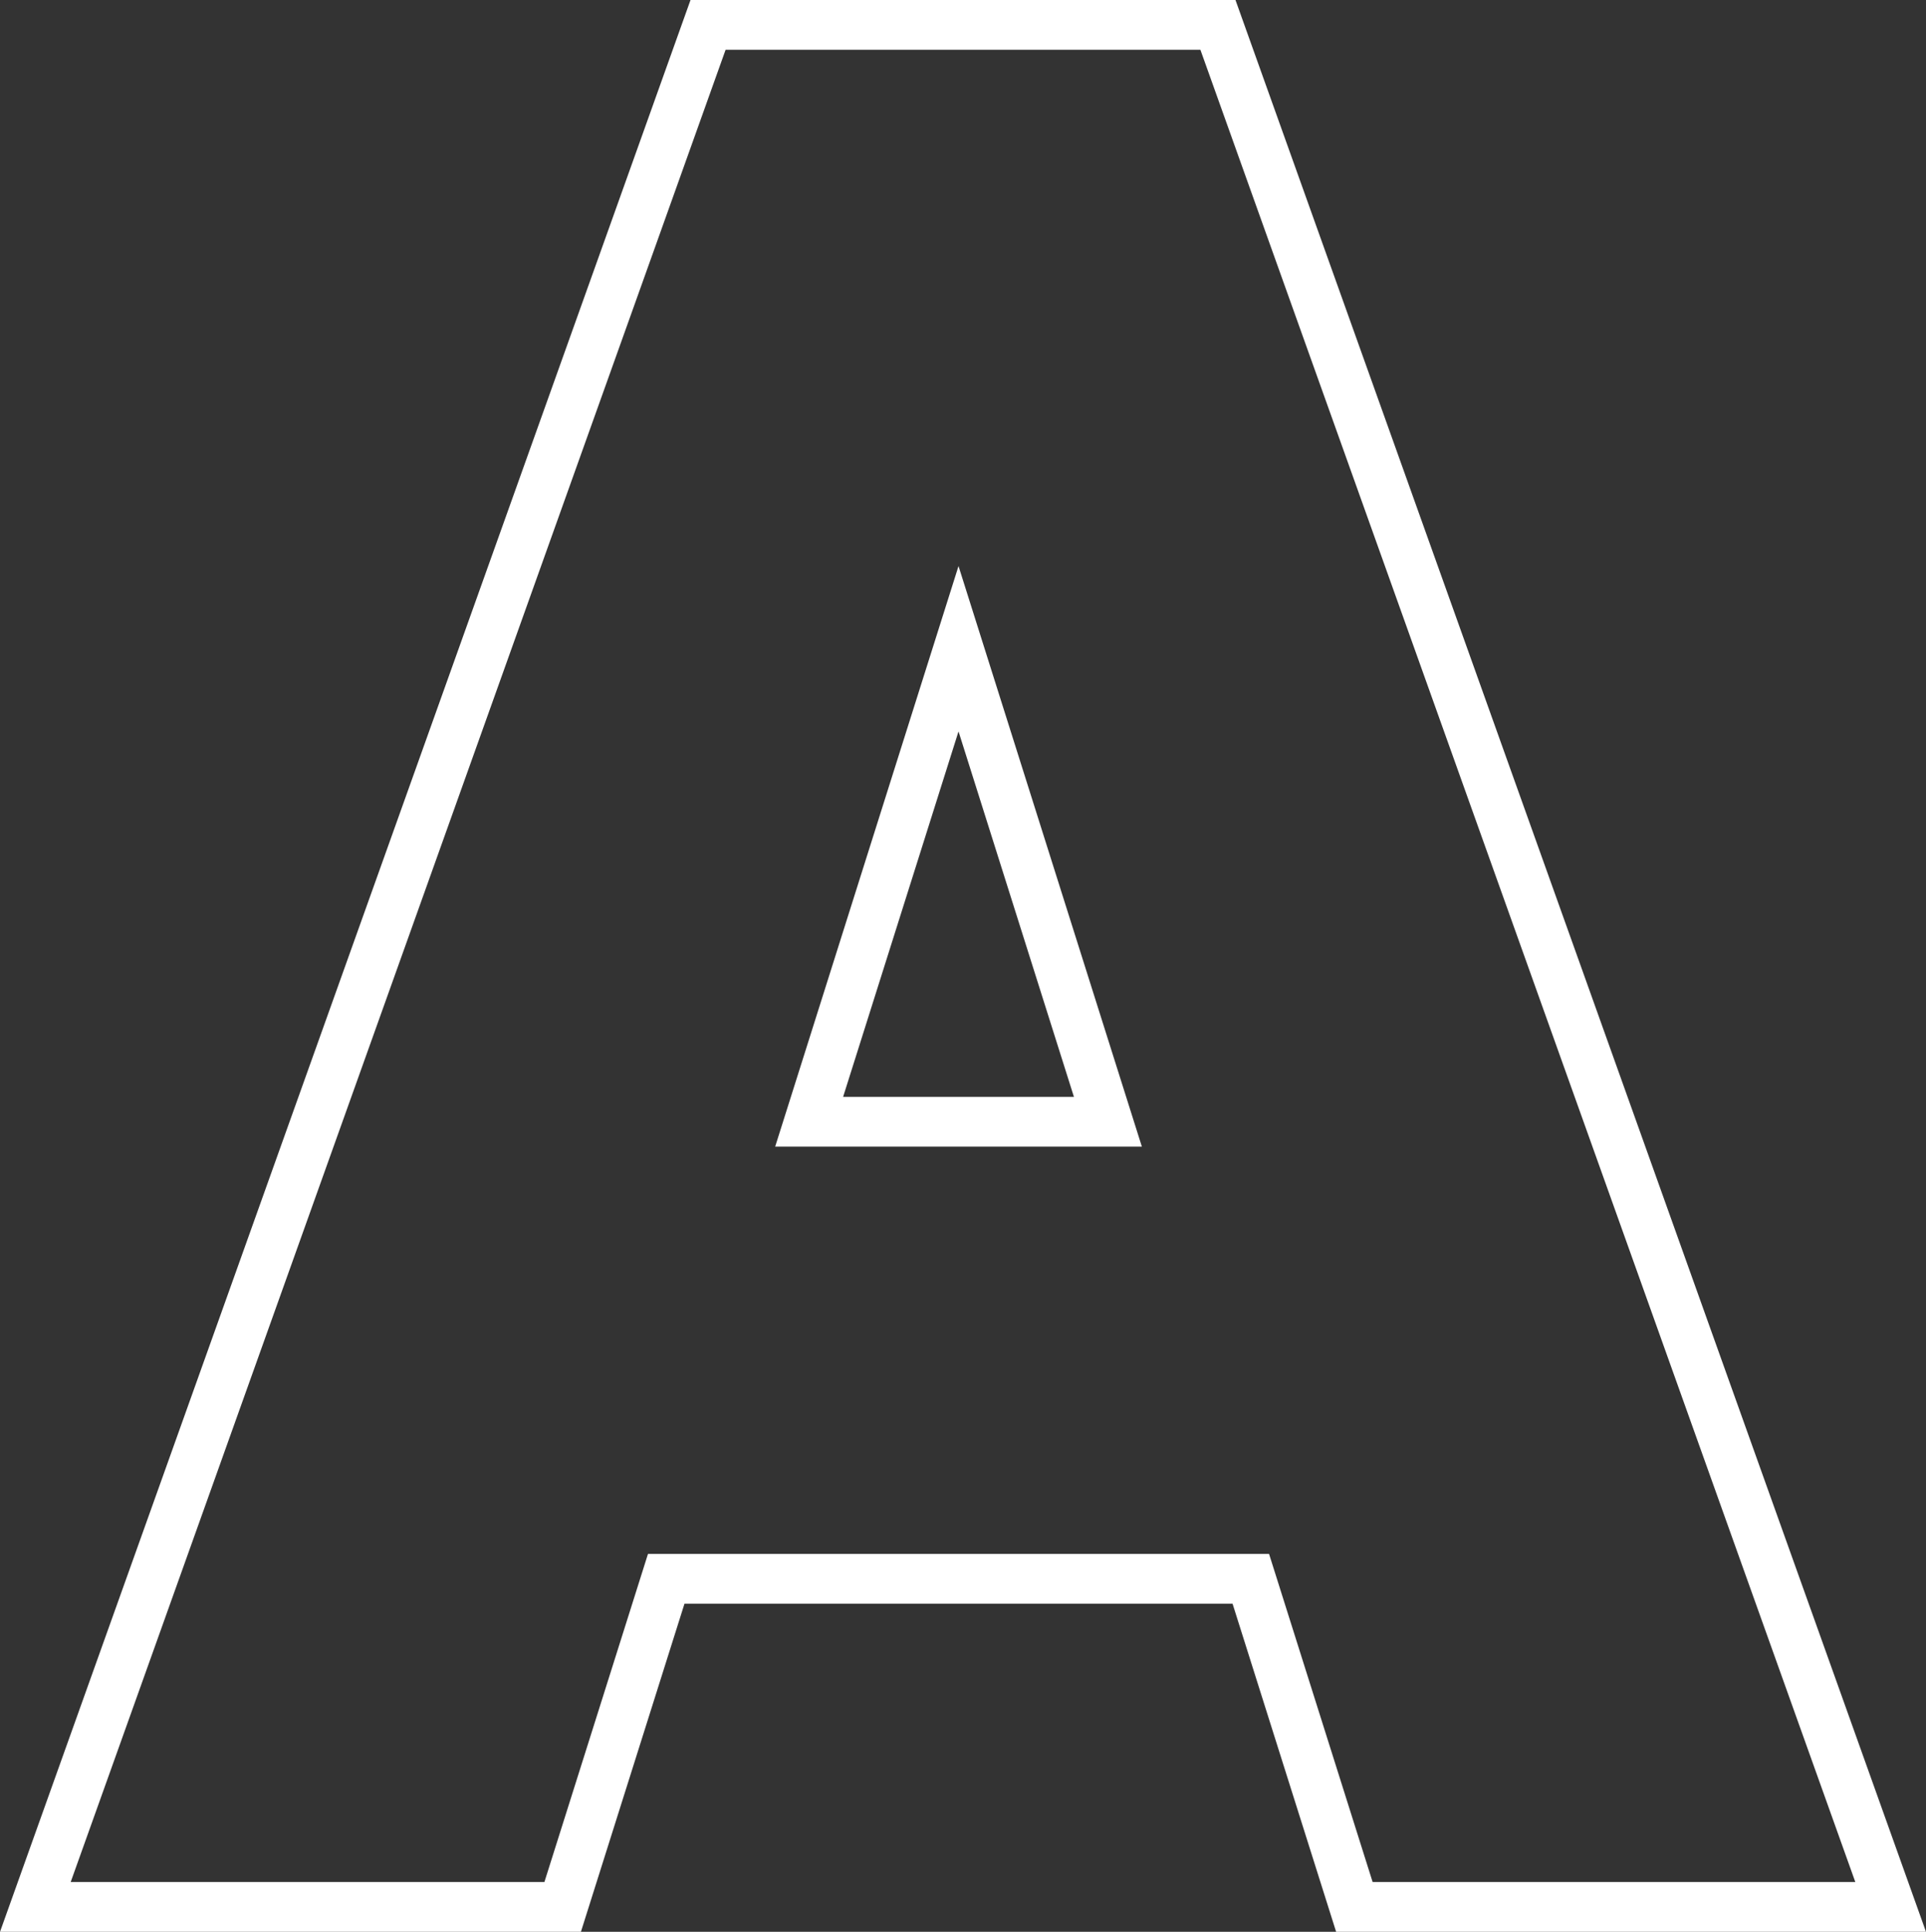 <?xml version="1.0" encoding="utf-8"?>
<!-- Generator: Adobe Illustrator 24.1.3, SVG Export Plug-In . SVG Version: 6.00 Build 0)  -->
<svg version="1.1" id="レイヤー_1" xmlns="http://www.w3.org/2000/svg" xmlns:xlink="http://www.w3.org/1999/xlink" x="0px"
	 y="0px" viewBox="0 0 38.68 38.8" style="enable-background:new 0 0 38.68 38.8;" xml:space="preserve">
<rect x="0" y="0" width="38.68" height="38.8" fill="#333333" stroke="none"/>
<style type="text/css">
	.st0{fill:none;stroke:#FFFFFF;stroke-miterlimit:10;}
</style>
<path class="st0" d="M25.12,31.71H13.38L11.3,38.3H0.71L14.22,0.5h10.24l13.51,37.8H27.2L25.12,31.71z M22.25,22.53l-3-9.5l-3,9.5
	H22.25z"/>
<path class="st0" d="M103.9,22.15c1.22,1.58,1.84,3.49,1.84,5.72c0,3.31-1.37,5.88-4.1,7.7c-2.74,1.82-6.7,2.73-11.88,2.73H68.48
	V0.5h20.2c5.04,0,8.85,0.9,11.42,2.7c2.57,1.8,3.86,4.19,3.86,7.18c0,1.76-0.44,3.35-1.32,4.75c-0.88,1.4-2.19,2.54-3.92,3.4
	C100.95,19.36,102.68,20.57,103.9,22.15z M81.01,9.41v5.62h5.94c2.77,0,4.16-0.94,4.16-2.81c0-1.87-1.39-2.81-4.16-2.81H81.01z
	 M92.89,26.42c0-1.98-1.4-2.97-4.21-2.97h-7.67v5.94h7.67C91.48,29.39,92.89,28.4,92.89,26.42z"/>
<path class="st0" d="M144.76,36.63c-2.83-1.69-5.05-4.04-6.65-7.05c-1.6-3.01-2.41-6.4-2.41-10.18c0-3.78,0.8-7.17,2.41-10.18
	c1.6-3,3.82-5.35,6.65-7.05c2.83-1.69,6.02-2.54,9.58-2.54s6.75,0.85,9.58,2.54c2.83,1.69,5.05,4.04,6.65,7.05
	c1.6,3.01,2.41,6.4,2.41,10.18c0,3.78-0.8,7.17-2.41,10.18s-3.82,5.36-6.65,7.05c-2.83,1.69-6.02,2.54-9.58,2.54
	S147.59,38.32,144.76,36.63z M158.09,27.69c1.12-0.77,2-1.87,2.66-3.29c0.66-1.42,0.99-3.09,0.99-5c0-1.91-0.33-3.57-0.99-4.99
	c-0.66-1.42-1.55-2.52-2.66-3.29c-1.12-0.77-2.37-1.16-3.75-1.16s-2.63,0.39-3.75,1.16c-1.12,0.78-2,1.87-2.66,3.29
	s-0.99,3.09-0.99,4.99c0,1.91,0.33,3.57,0.99,5c0.66,1.42,1.55,2.52,2.66,3.29c1.12,0.77,2.37,1.16,3.75,1.16
	S156.97,28.46,158.09,27.69z"/>
</svg>
